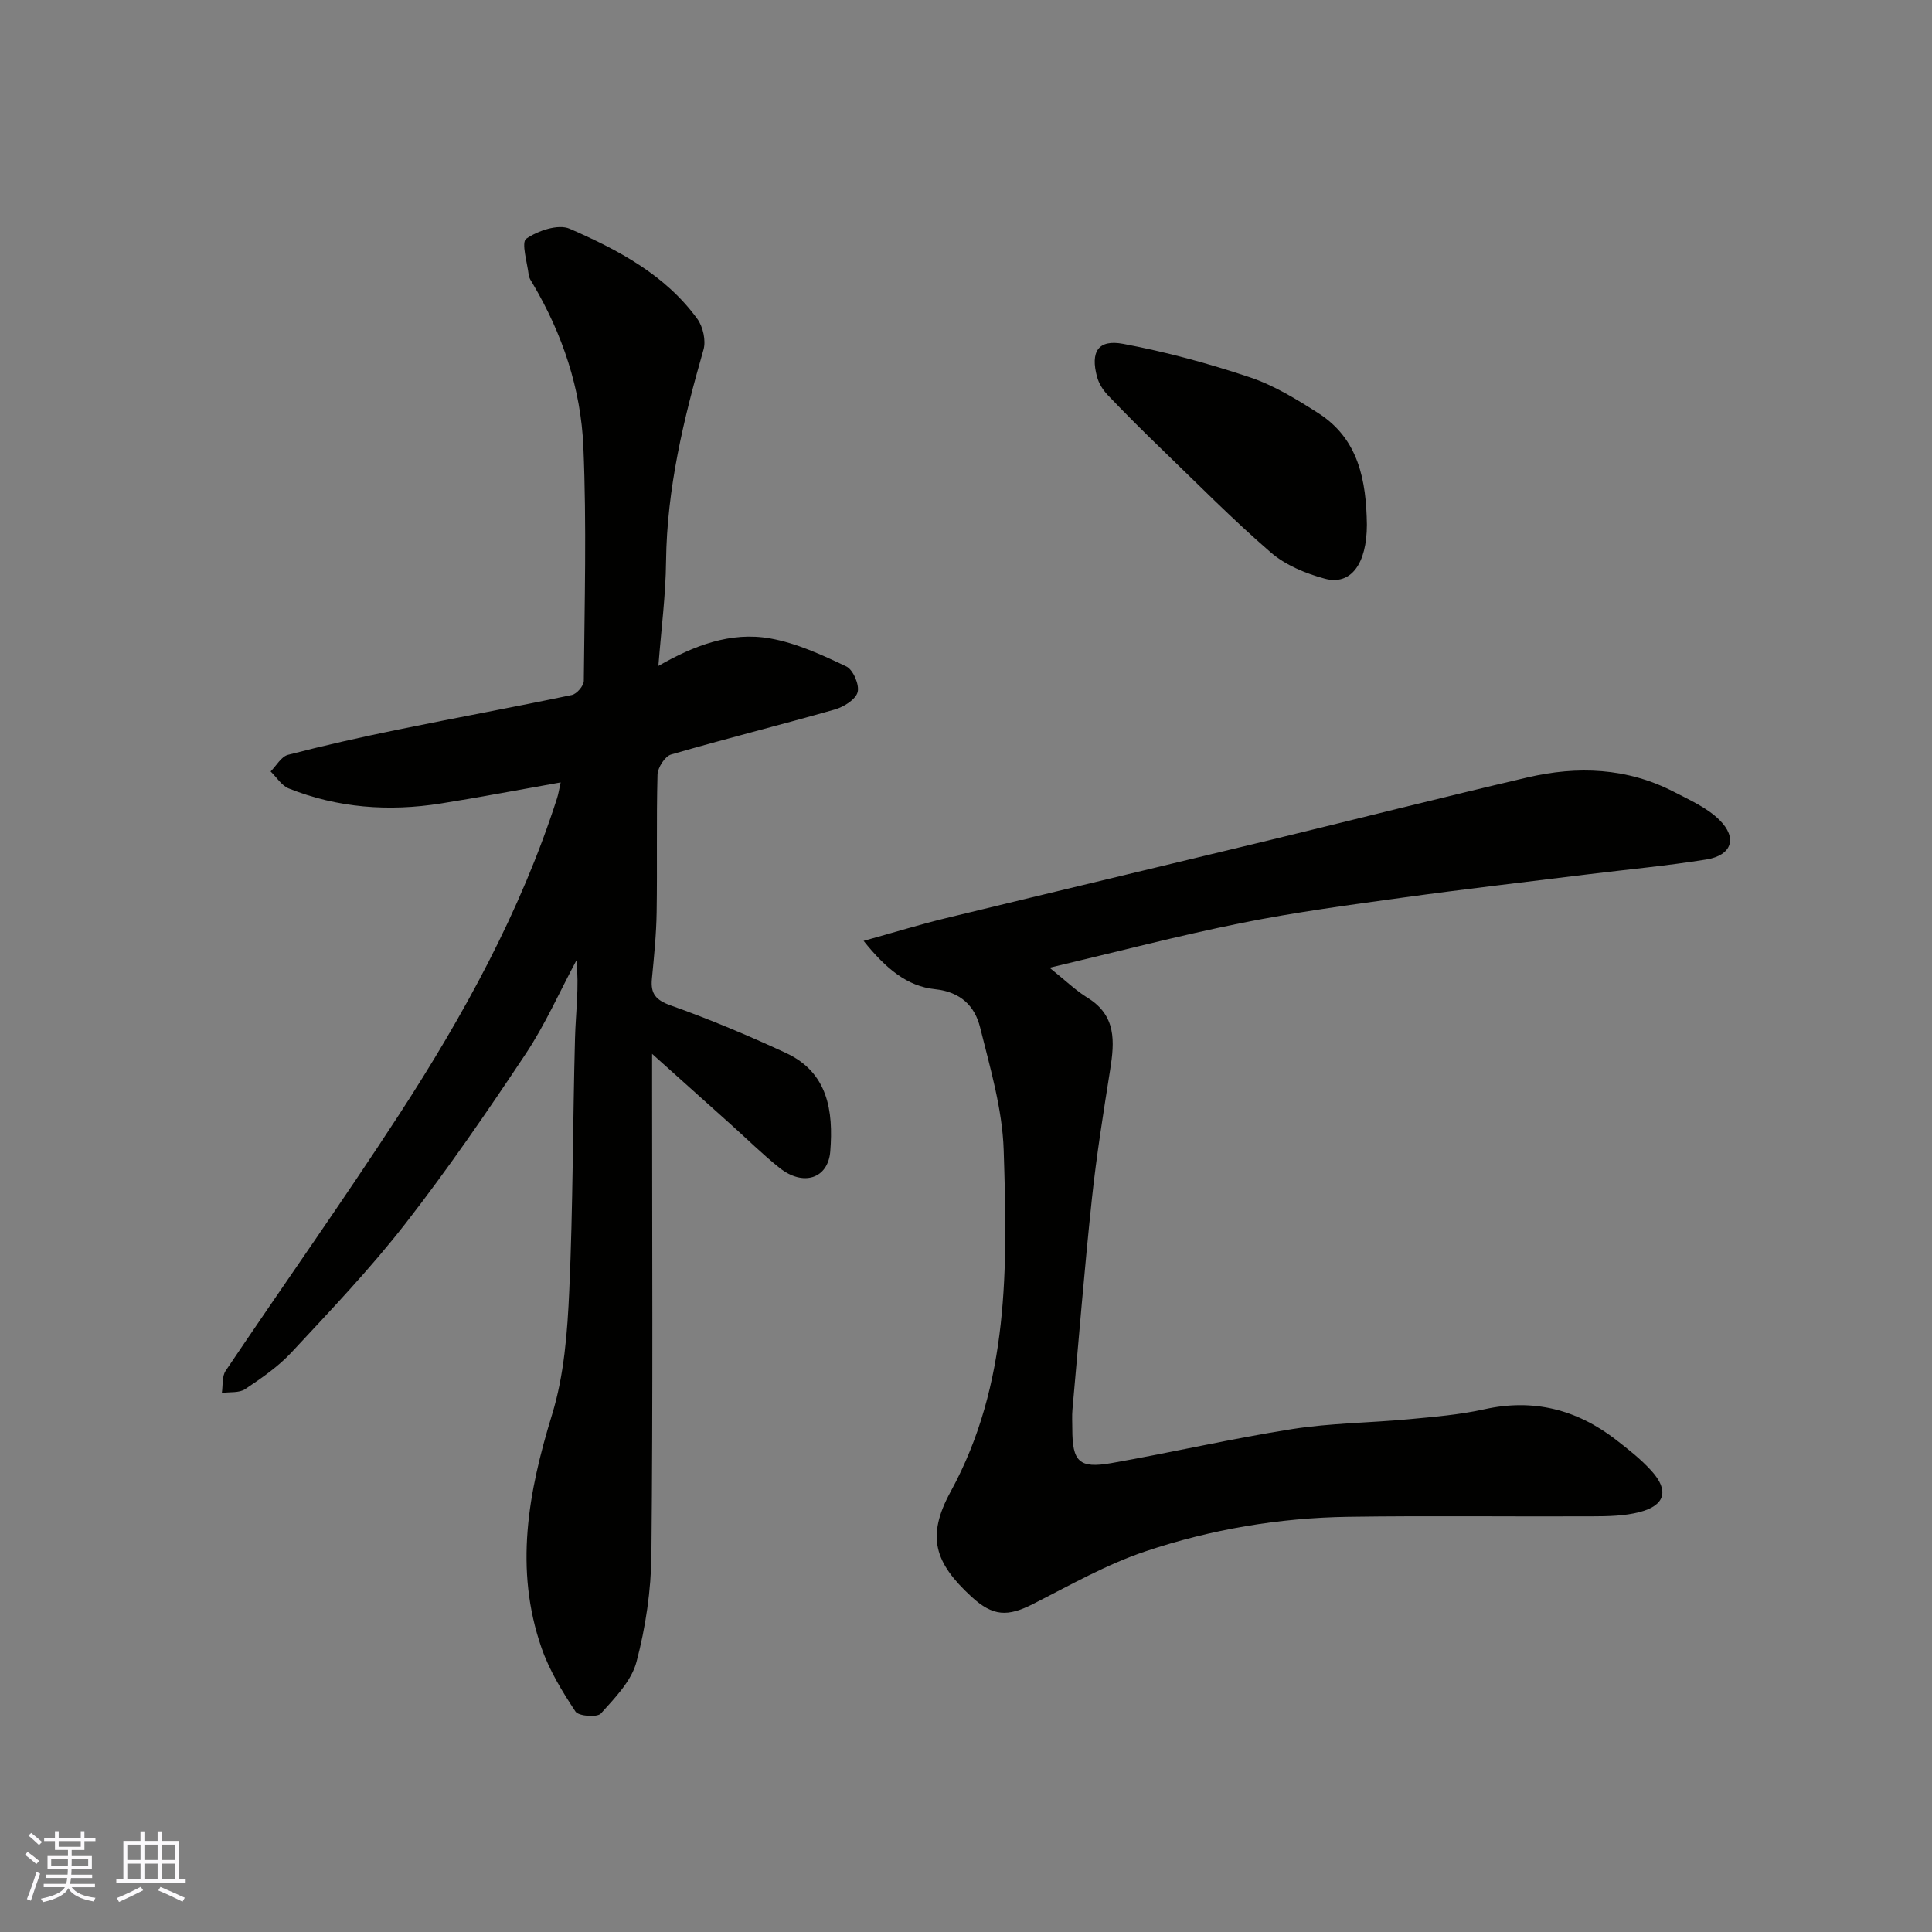 <svg enable-background="new 0 0 400 400" viewBox="0 0 400 400" xmlns="http://www.w3.org/2000/svg"><rect x="0" y="0" width="400" height="400" fill="#808080" stroke="none"/><g fill="#010100"><path d="m136.31 137.87c7.32-4.19 14.96-7.15 23.16-5.69 5.44.97 10.7 3.4 15.75 5.8 1.41.67 2.76 3.82 2.34 5.33-.42 1.54-2.89 3.06-4.75 3.59-11.26 3.21-22.62 6.04-33.86 9.31-1.28.37-2.78 2.71-2.82 4.18-.25 9.49-.03 18.99-.18 28.48-.07 4.6-.54 9.21-.98 13.79-.3 3.1.82 4.41 3.94 5.52 8.08 2.87 16.01 6.21 23.8 9.82 8.73 4.04 9.85 12.03 9.19 20.37-.45 5.68-5.62 7.32-10.5 3.43-3.48-2.77-6.66-5.92-9.97-8.89-5.11-4.59-10.22-9.17-16.42-14.72v6.66c0 32.32.18 64.64-.14 96.96-.07 7.45-1.19 15.06-3.09 22.26-1.05 3.97-4.47 7.47-7.37 10.69-.77.85-4.62.56-5.26-.4-2.75-4.15-5.42-8.53-7.04-13.2-5.66-16.31-2.75-32.2 2.18-48.26 2.51-8.17 3.19-17.08 3.57-25.7.78-17.41.72-34.85 1.19-52.28.14-5.26.88-10.5.29-16.08-3.47 6.47-6.45 13.26-10.5 19.35-7.95 11.95-16.09 23.82-24.9 35.14-7.28 9.35-15.5 17.97-23.58 26.66-2.75 2.96-6.21 5.34-9.6 7.61-1.23.83-3.2.56-4.83.79.24-1.54 0-3.41.79-4.58 11.92-17.73 24.29-35.17 35.93-53.08 13.36-20.56 25.15-41.99 32.69-65.49.28-.87.41-1.79.74-3.25-8.61 1.52-16.71 3.08-24.85 4.37-10.73 1.7-21.3.93-31.45-3.12-1.48-.59-2.51-2.32-3.75-3.52 1.19-1.19 2.2-3.08 3.6-3.44 7.54-1.96 15.16-3.67 22.8-5.23 11.97-2.45 24-4.65 35.96-7.16 1.02-.21 2.47-1.9 2.48-2.91.15-16.16.6-32.34-.09-48.47-.51-11.98-4.31-23.35-10.48-33.78-.33-.56-.76-1.15-.83-1.76-.31-2.61-1.59-6.79-.52-7.54 2.41-1.68 6.63-3.1 9-2.07 10.01 4.38 19.79 9.52 26.44 18.69 1.17 1.62 1.8 4.47 1.26 6.35-4.11 14.33-7.57 28.71-7.75 43.76-.07 7.01-.99 14.03-1.59 21.71z"/><path d="m178.8 194.8c6.38-1.77 11.59-3.38 16.89-4.67 22.3-5.43 44.63-10.73 66.94-16.13 17.87-4.33 35.7-8.86 53.61-13.04 10.36-2.42 20.64-2.02 30.32 2.98 3.28 1.7 6.86 3.28 9.42 5.81 3.81 3.76 2.56 7.35-2.72 8.2-8.07 1.3-16.23 2.05-24.34 3.05-12.84 1.59-25.69 3.07-38.5 4.84-11.17 1.54-22.36 3.04-33.4 5.26-13.01 2.62-25.86 5.99-39.72 9.26 3.36 2.69 5.44 4.73 7.87 6.22 5.97 3.67 5.6 9.06 4.68 14.87-1.4 8.88-2.83 17.76-3.78 26.69-1.55 14.54-2.72 29.13-4.03 43.69-.12 1.32-.03 2.66-.03 4 0 6.79 1.4 8.26 8.08 7.09 12.52-2.2 24.92-5.08 37.48-7.05 7.97-1.25 16.12-1.28 24.18-2.04 5.2-.49 10.46-.92 15.55-2.05 10.17-2.26 19.13.03 27.22 6.27 2.6 2.01 5.23 4.07 7.42 6.5 3.67 4.06 2.81 7.14-2.49 8.51-3.12.81-6.48.87-9.74.88-16.86.08-33.73-.15-50.59.1-14.3.21-28.4 2.6-41.91 7.13-8.09 2.71-15.66 7.02-23.31 10.91-5.26 2.67-8.31 2.62-12.79-1.52-7.58-6.99-9.39-12.4-4.29-21.73 12.22-22.36 11.76-46.59 10.98-70.77-.28-8.49-2.8-16.96-4.87-25.31-1.1-4.45-3.99-7.38-9.35-7.95-5.72-.59-10.12-4.19-14.78-10z"/><path d="m283 108.63c-.01 8.09-3.3 12.64-8.71 11.18-3.96-1.07-8.14-2.8-11.18-5.43-7.88-6.81-15.22-14.26-22.72-21.5-3.76-3.63-7.46-7.32-11.06-11.1-.98-1.03-1.83-2.4-2.2-3.76-1.4-5.19.22-7.8 5.4-6.83 8.88 1.66 17.68 4.06 26.25 6.93 5 1.67 9.69 4.56 14.18 7.43 8.38 5.37 9.9 13.99 10.04 23.08z"/></g><path d="m5.17 384 .55-.58c.85.61 1.65 1.24 2.4 1.87l-.59.64c-.83-.73-1.62-1.37-2.36-1.93m1.22 9.53-.82-.34c.71-1.76 1.37-3.64 1.98-5.63.24.13.5.25.76.36-.6 1.67-1.24 3.54-1.92 5.61m-.5-13.5.57-.54c.56.44 1.31 1.06 2.26 1.87l-.64.64c-.68-.66-1.41-1.32-2.19-1.97m3.25.46h2.24v-1.36h.77v1.36h4.57v-1.36h.76v1.36h2.28v.69h-2.28v1.84h-2.64v1.26h4.18v2.64h-4.21c0 .45-.02.86-.05 1.21h4.32v.69h-4.38c-.04.34-.1.75-.19 1.22h5.15v.69h-4.82c.87 1.19 2.51 1.92 4.93 2.19-.17.31-.3.57-.37.76-2.77-.49-4.52-1.41-5.26-2.76-.56 1.26-2.3 2.23-5.24 2.9-.12-.24-.26-.48-.43-.72 2.73-.55 4.38-1.34 4.96-2.38h-4.38v-.69h4.65c.1-.38.17-.79.21-1.22h-4.32v-.69h4.4c.03-.34.05-.75.05-1.21h-4.2v-2.64h4.23v-1.26h-2.69v-1.84h-2.24zm1.46 4.46v1.29h3.45c.01-.4.02-.57.01-.53v-.32-.45h-3.46zm1.55-2.59h4.57v-1.19h-4.57zm6.11 2.59h-3.42v.77c-.01.19-.01.37-.02.53h3.44z" fill="#fbfafc"/><path d="m32.63 379.16h.82v1.98h3.54v7.89h1.45v.78h-14.36v-.78h1.46v-7.89h3.54v-1.98h.82v1.98h2.73zm-3.49 11.48.5.73c-1.61.82-3.28 1.63-5 2.41-.13-.27-.28-.55-.44-.82 1.75-.72 3.4-1.49 4.94-2.32m-2.78-5.55h2.73v-3.18h-2.73zm0 3.95h2.73v-3.2h-2.73zm3.54-3.95h2.73v-3.18h-2.73zm0 3.95h2.73v-3.2h-2.73zm7.89 4.68c-1.84-.92-3.51-1.7-5.02-2.32l.45-.73c1.89.8 3.57 1.55 5.04 2.23zm-1.62-11.81h-2.73v3.18h2.73zm-2.73 7.13h2.73v-3.2h-2.73z" fill="#fbfafc"/></svg>